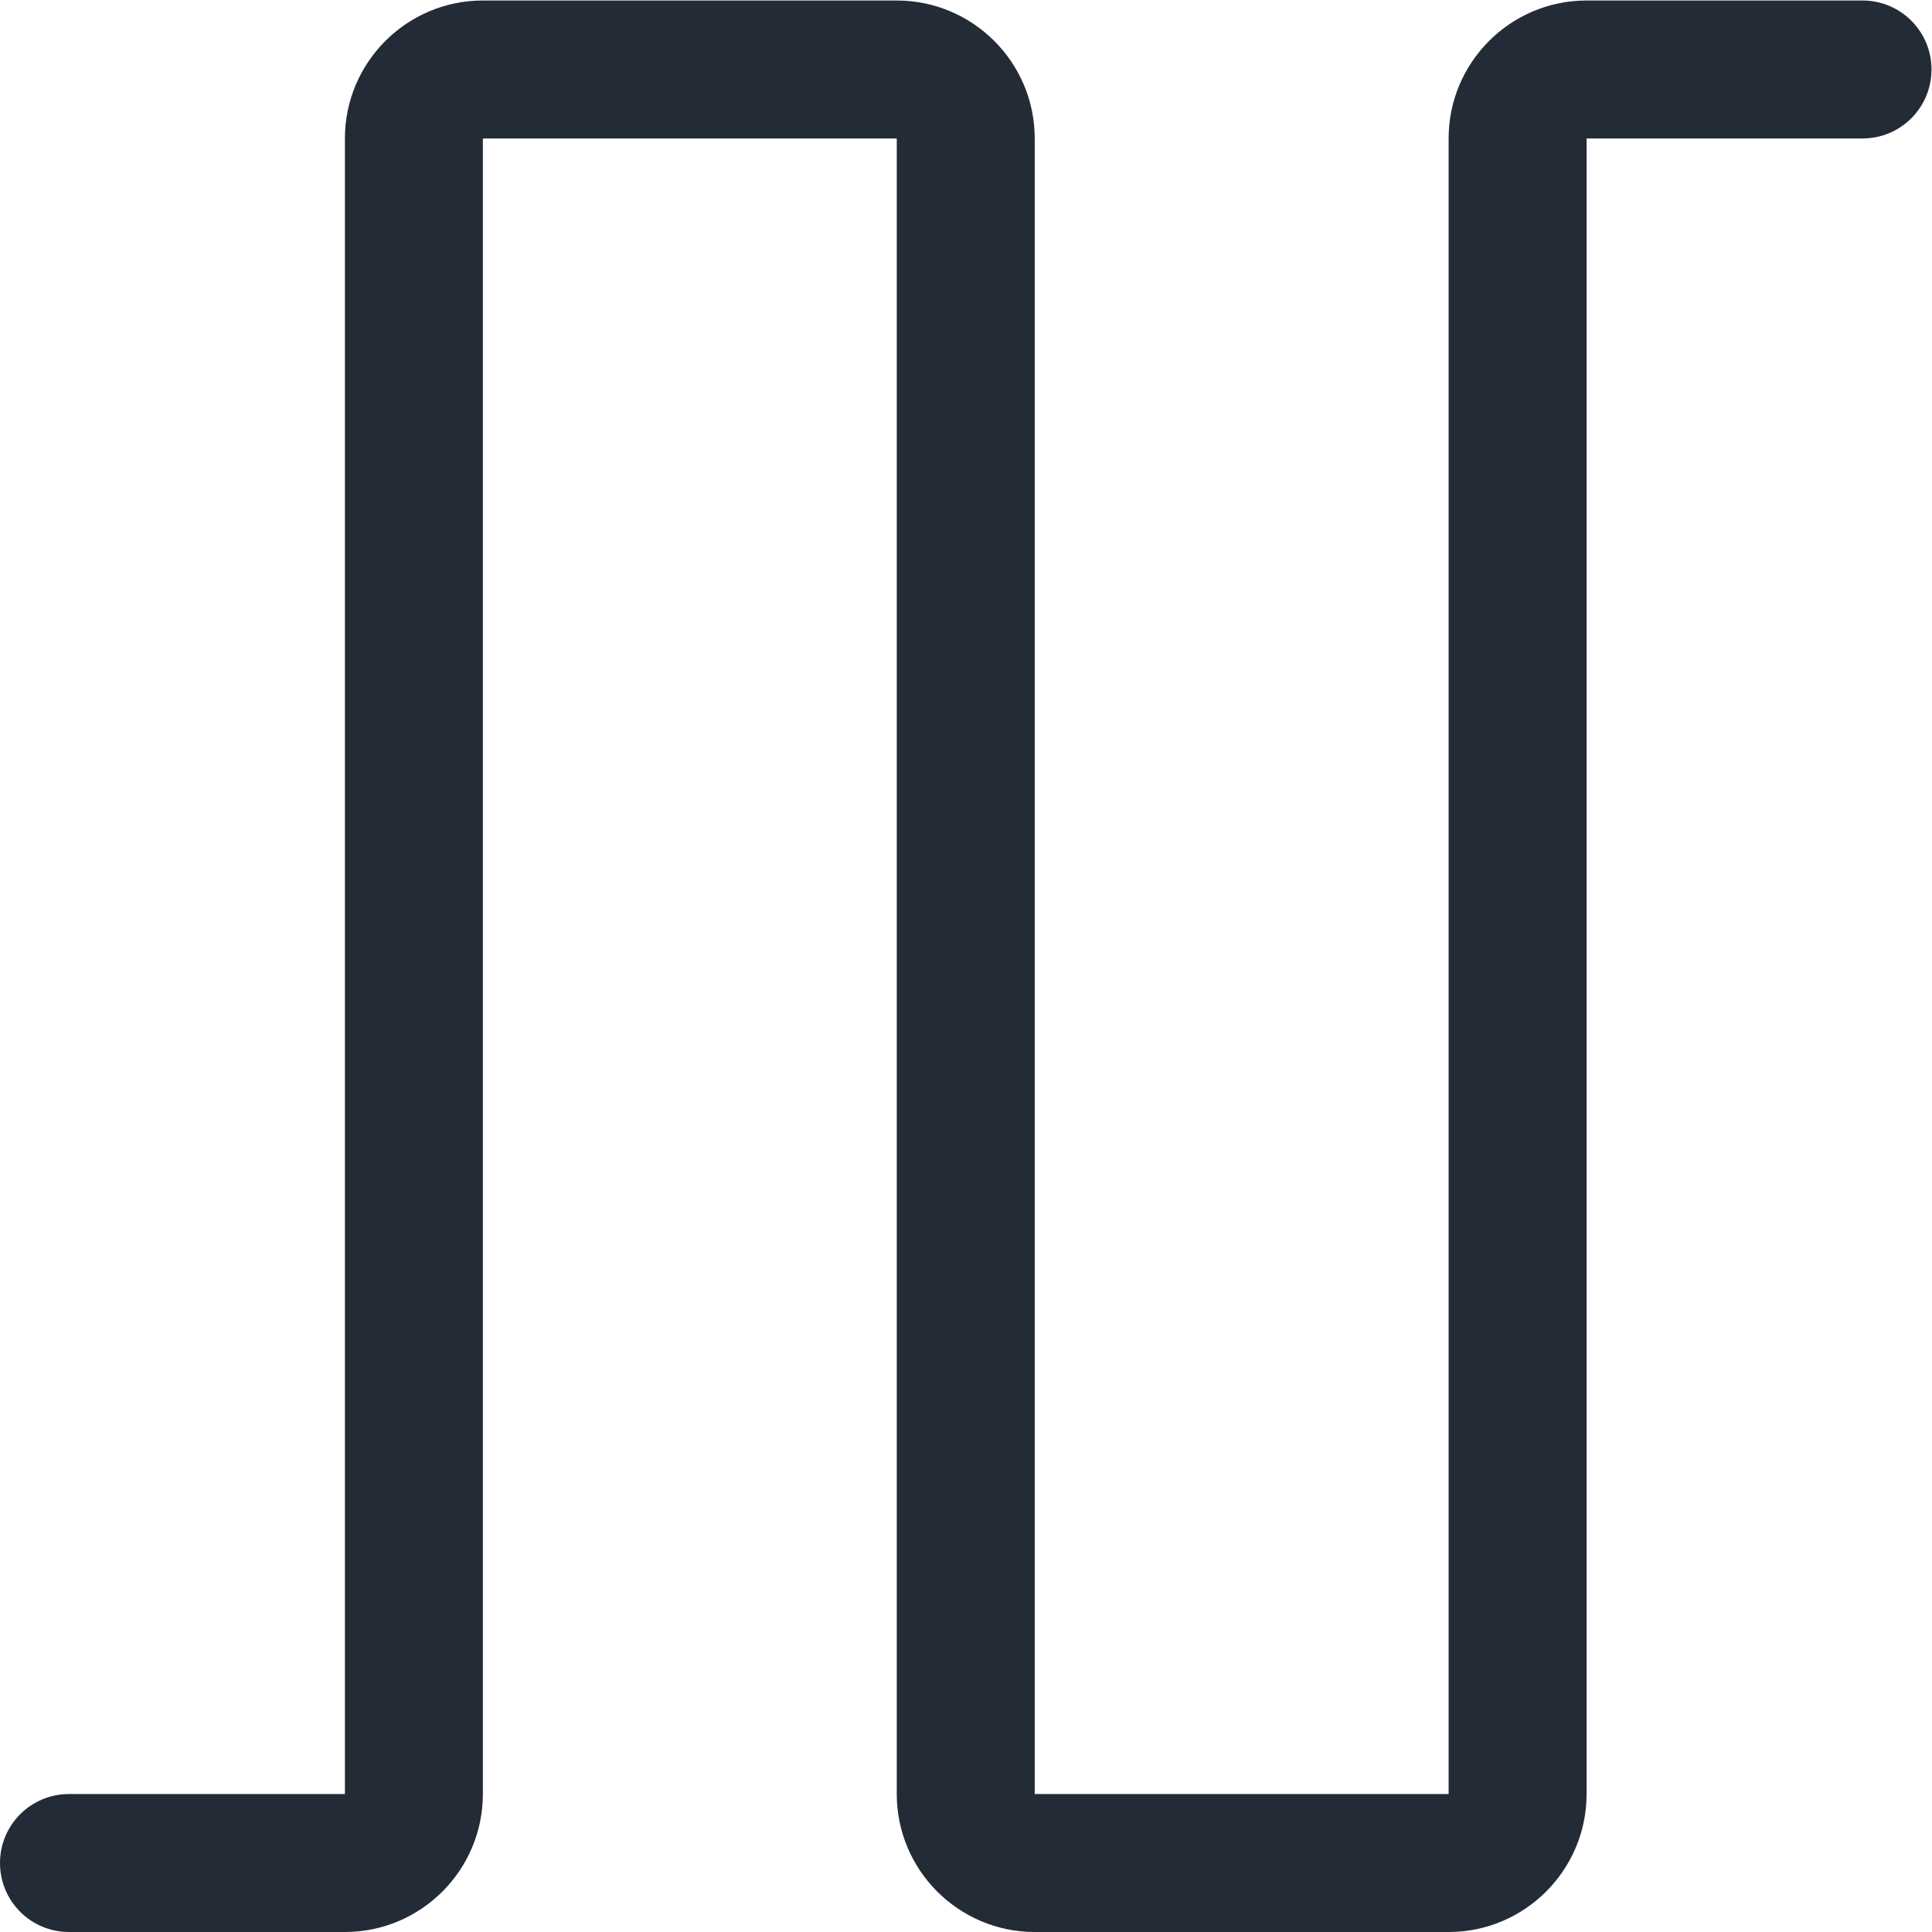 <?xml version="1.0" encoding="UTF-8" standalone="no"?>
<svg
   xmlns:dc="http://purl.org/dc/elements/1.1/"
   xmlns:cc="http://creativecommons.org/ns#"
   xmlns:rdf="http://www.w3.org/1999/02/22-rdf-syntax-ns#"
   xmlns:svg="http://www.w3.org/2000/svg"
   xmlns="http://www.w3.org/2000/svg"
   xmlns:sodipodi="http://sodipodi.sourceforge.net/DTD/sodipodi-0.dtd"
   xmlns:inkscape="http://www.inkscape.org/namespaces/inkscape"
   version="1.1"
   id="svg2"
   xml:space="preserve"
   width="29.867"
   height="29.867"
   viewBox="0 0 29.867 29.867"
   sodipodi:docname="secured..eps"><defs
     id="defs6" /><sodipodi:namedview
     pagecolor="#ffffff"
     bordercolor="#666666"
     borderopacity="1"
     objecttolerance="10"
     gridtolerance="10"
     guidetolerance="10"
     inkscape:pageopacity="0"
     inkscape:pageshadow="2"
     inkscape:window-width="640"
     inkscape:window-height="480"
     id="namedview4" /><g
     id="g10"
     inkscape:groupmode="layer"
     inkscape:label="ink_ext_XXXXXX"
     transform="matrix(1.333,0,0,-1.333,0,29.867)"><g
       id="g12"
       transform="scale(0.1)"><path
         d="m 168,0 h -48 c -8.828,0 -16,7.18 -16,16 V 208 H 56 V 16 C 56,7.18 48.828,0 40,0 H 8 C 3.578,0 0,3.578 0,8 c 0,4.422 3.578,8 8,8 h 32 v 192 c 0,8.82 7.172,16 16,16 h 48 c 8.828,0 16,-7.18 16,-16 V 16 h 48 v 192 c 0,8.82 7.172,16 16,16 h 32 c 4.422,0 8,-3.578 8,-8 0,-4.422 -3.578,-8 -8,-8 H 184 V 16 C 184,7.18 176.828,0 168,0"
         style="fill:#222b36;fill-opacity:1;fill-rule:nonzero;stroke:none"
         id="path14" /></g></g></svg>

